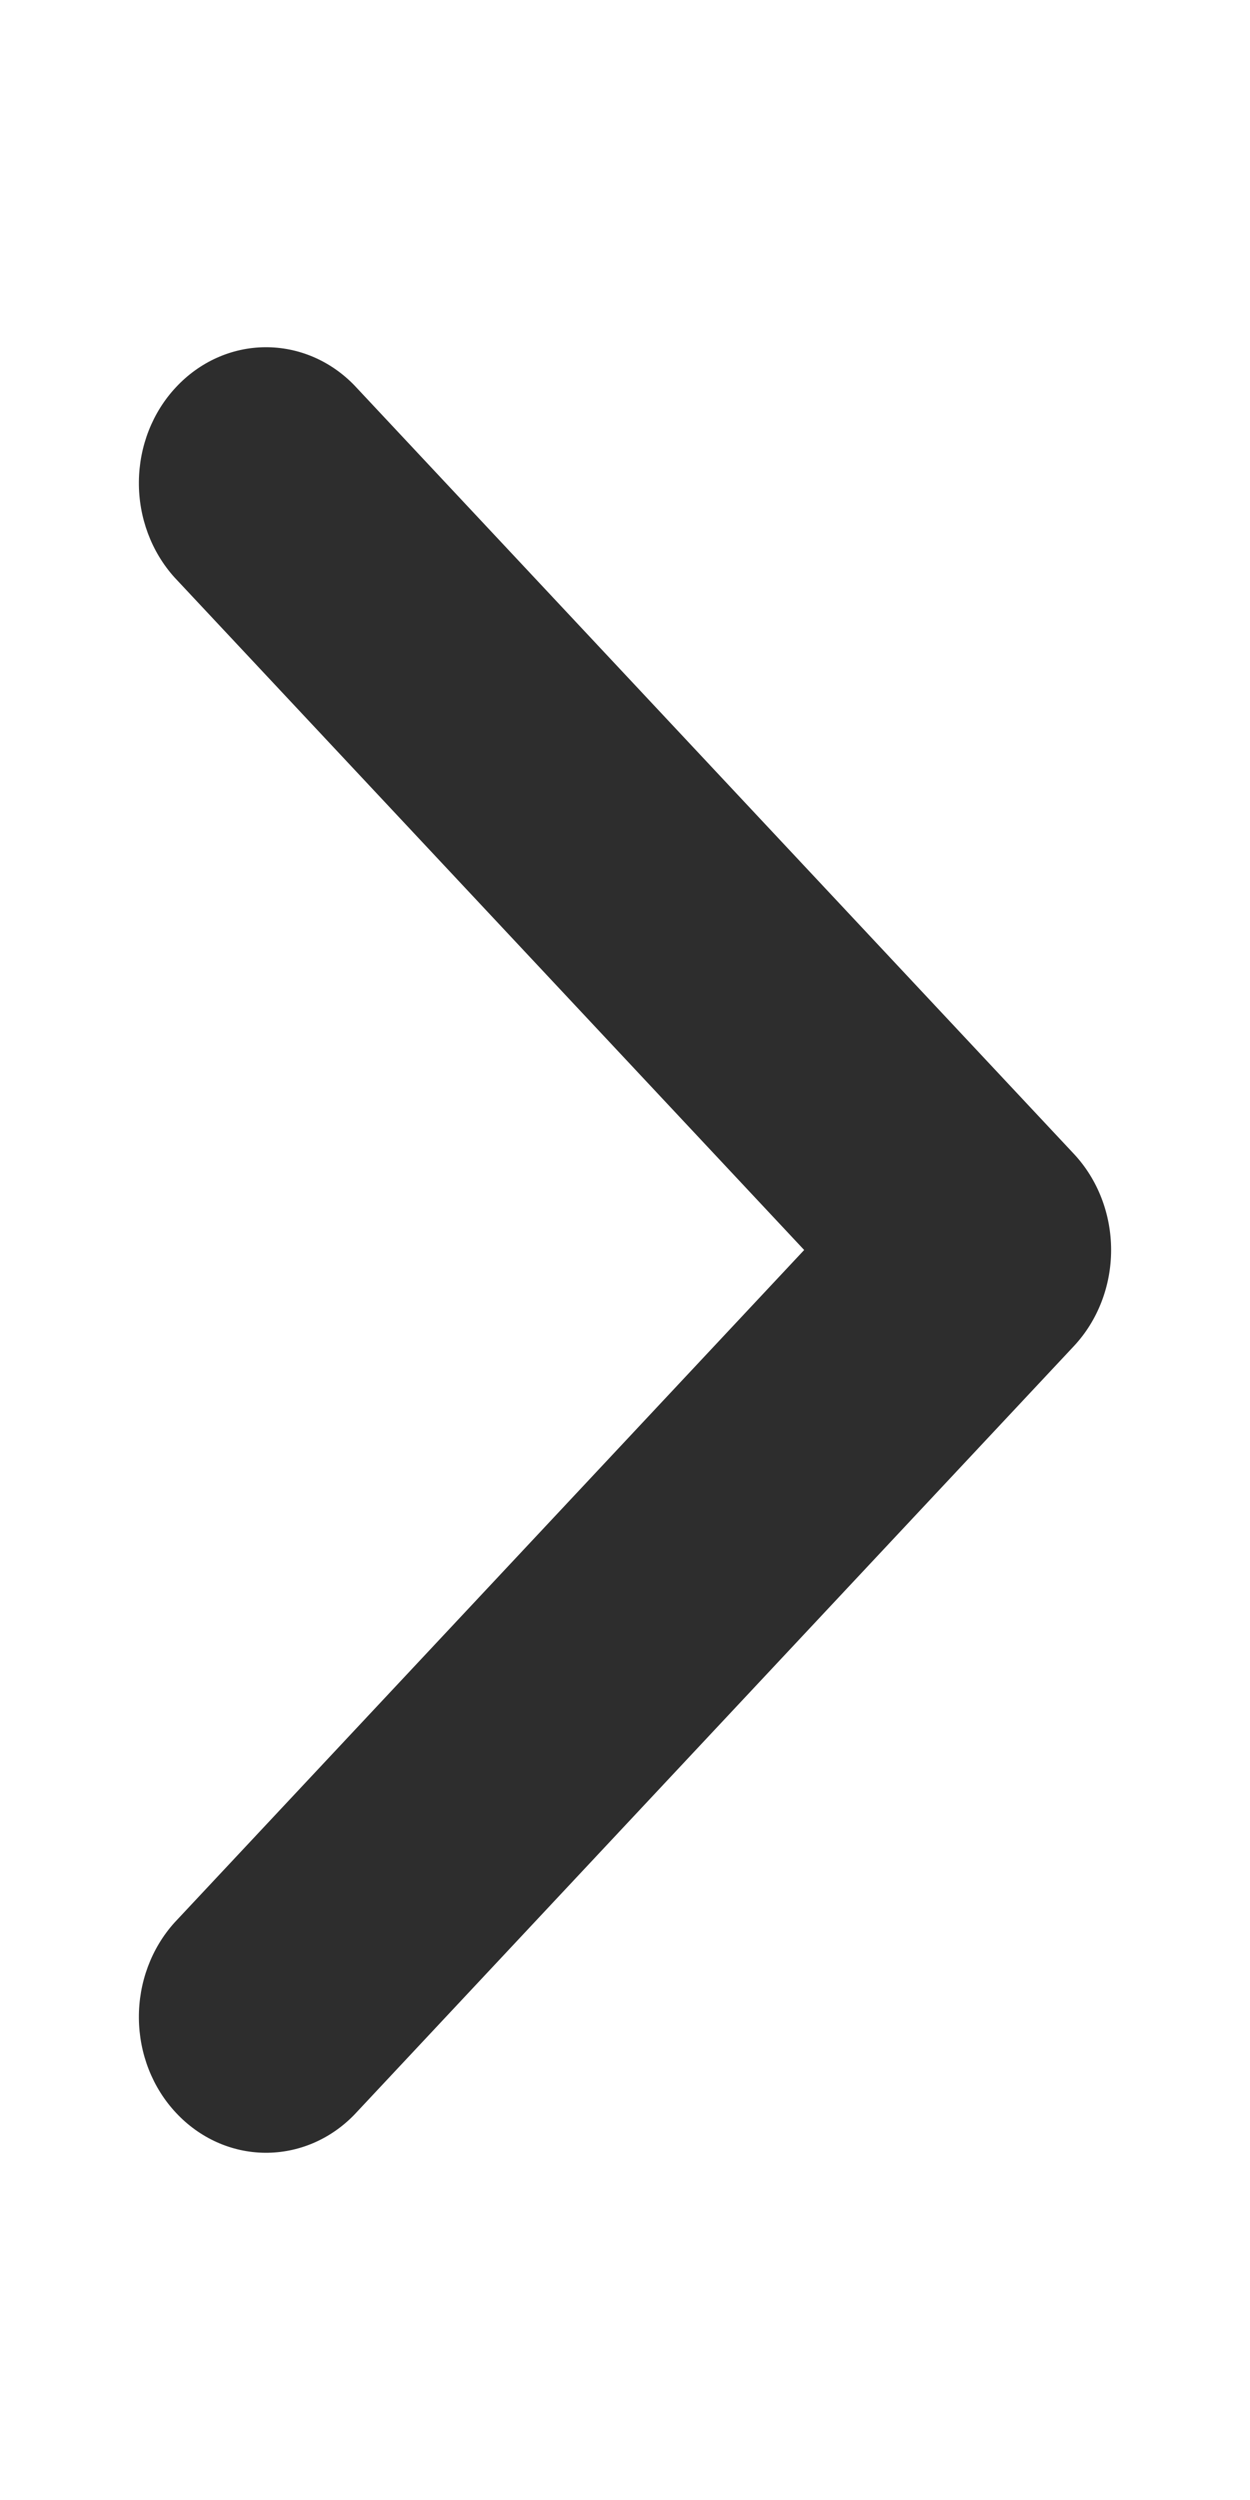 <svg width="9" height="18" viewBox="0 0 9 18" fill="none" xmlns="http://www.w3.org/2000/svg">
<path d="M5.79 9L1.257 4.158C1.09 3.973 0.998 3.726 1 3.47C1.002 3.213 1.098 2.968 1.268 2.787C1.438 2.605 1.668 2.502 1.908 2.5C2.148 2.498 2.379 2.596 2.552 2.775L7.732 8.308C7.904 8.492 8 8.741 8 9C8 9.259 7.904 9.508 7.732 9.692L2.552 15.225C2.379 15.404 2.148 15.502 1.908 15.5C1.668 15.498 1.438 15.395 1.268 15.213C1.098 15.032 1.002 14.787 1 14.53C0.998 14.274 1.09 14.027 1.257 13.842L5.79 9Z" fill="#2D2D2D"/>
</svg>
